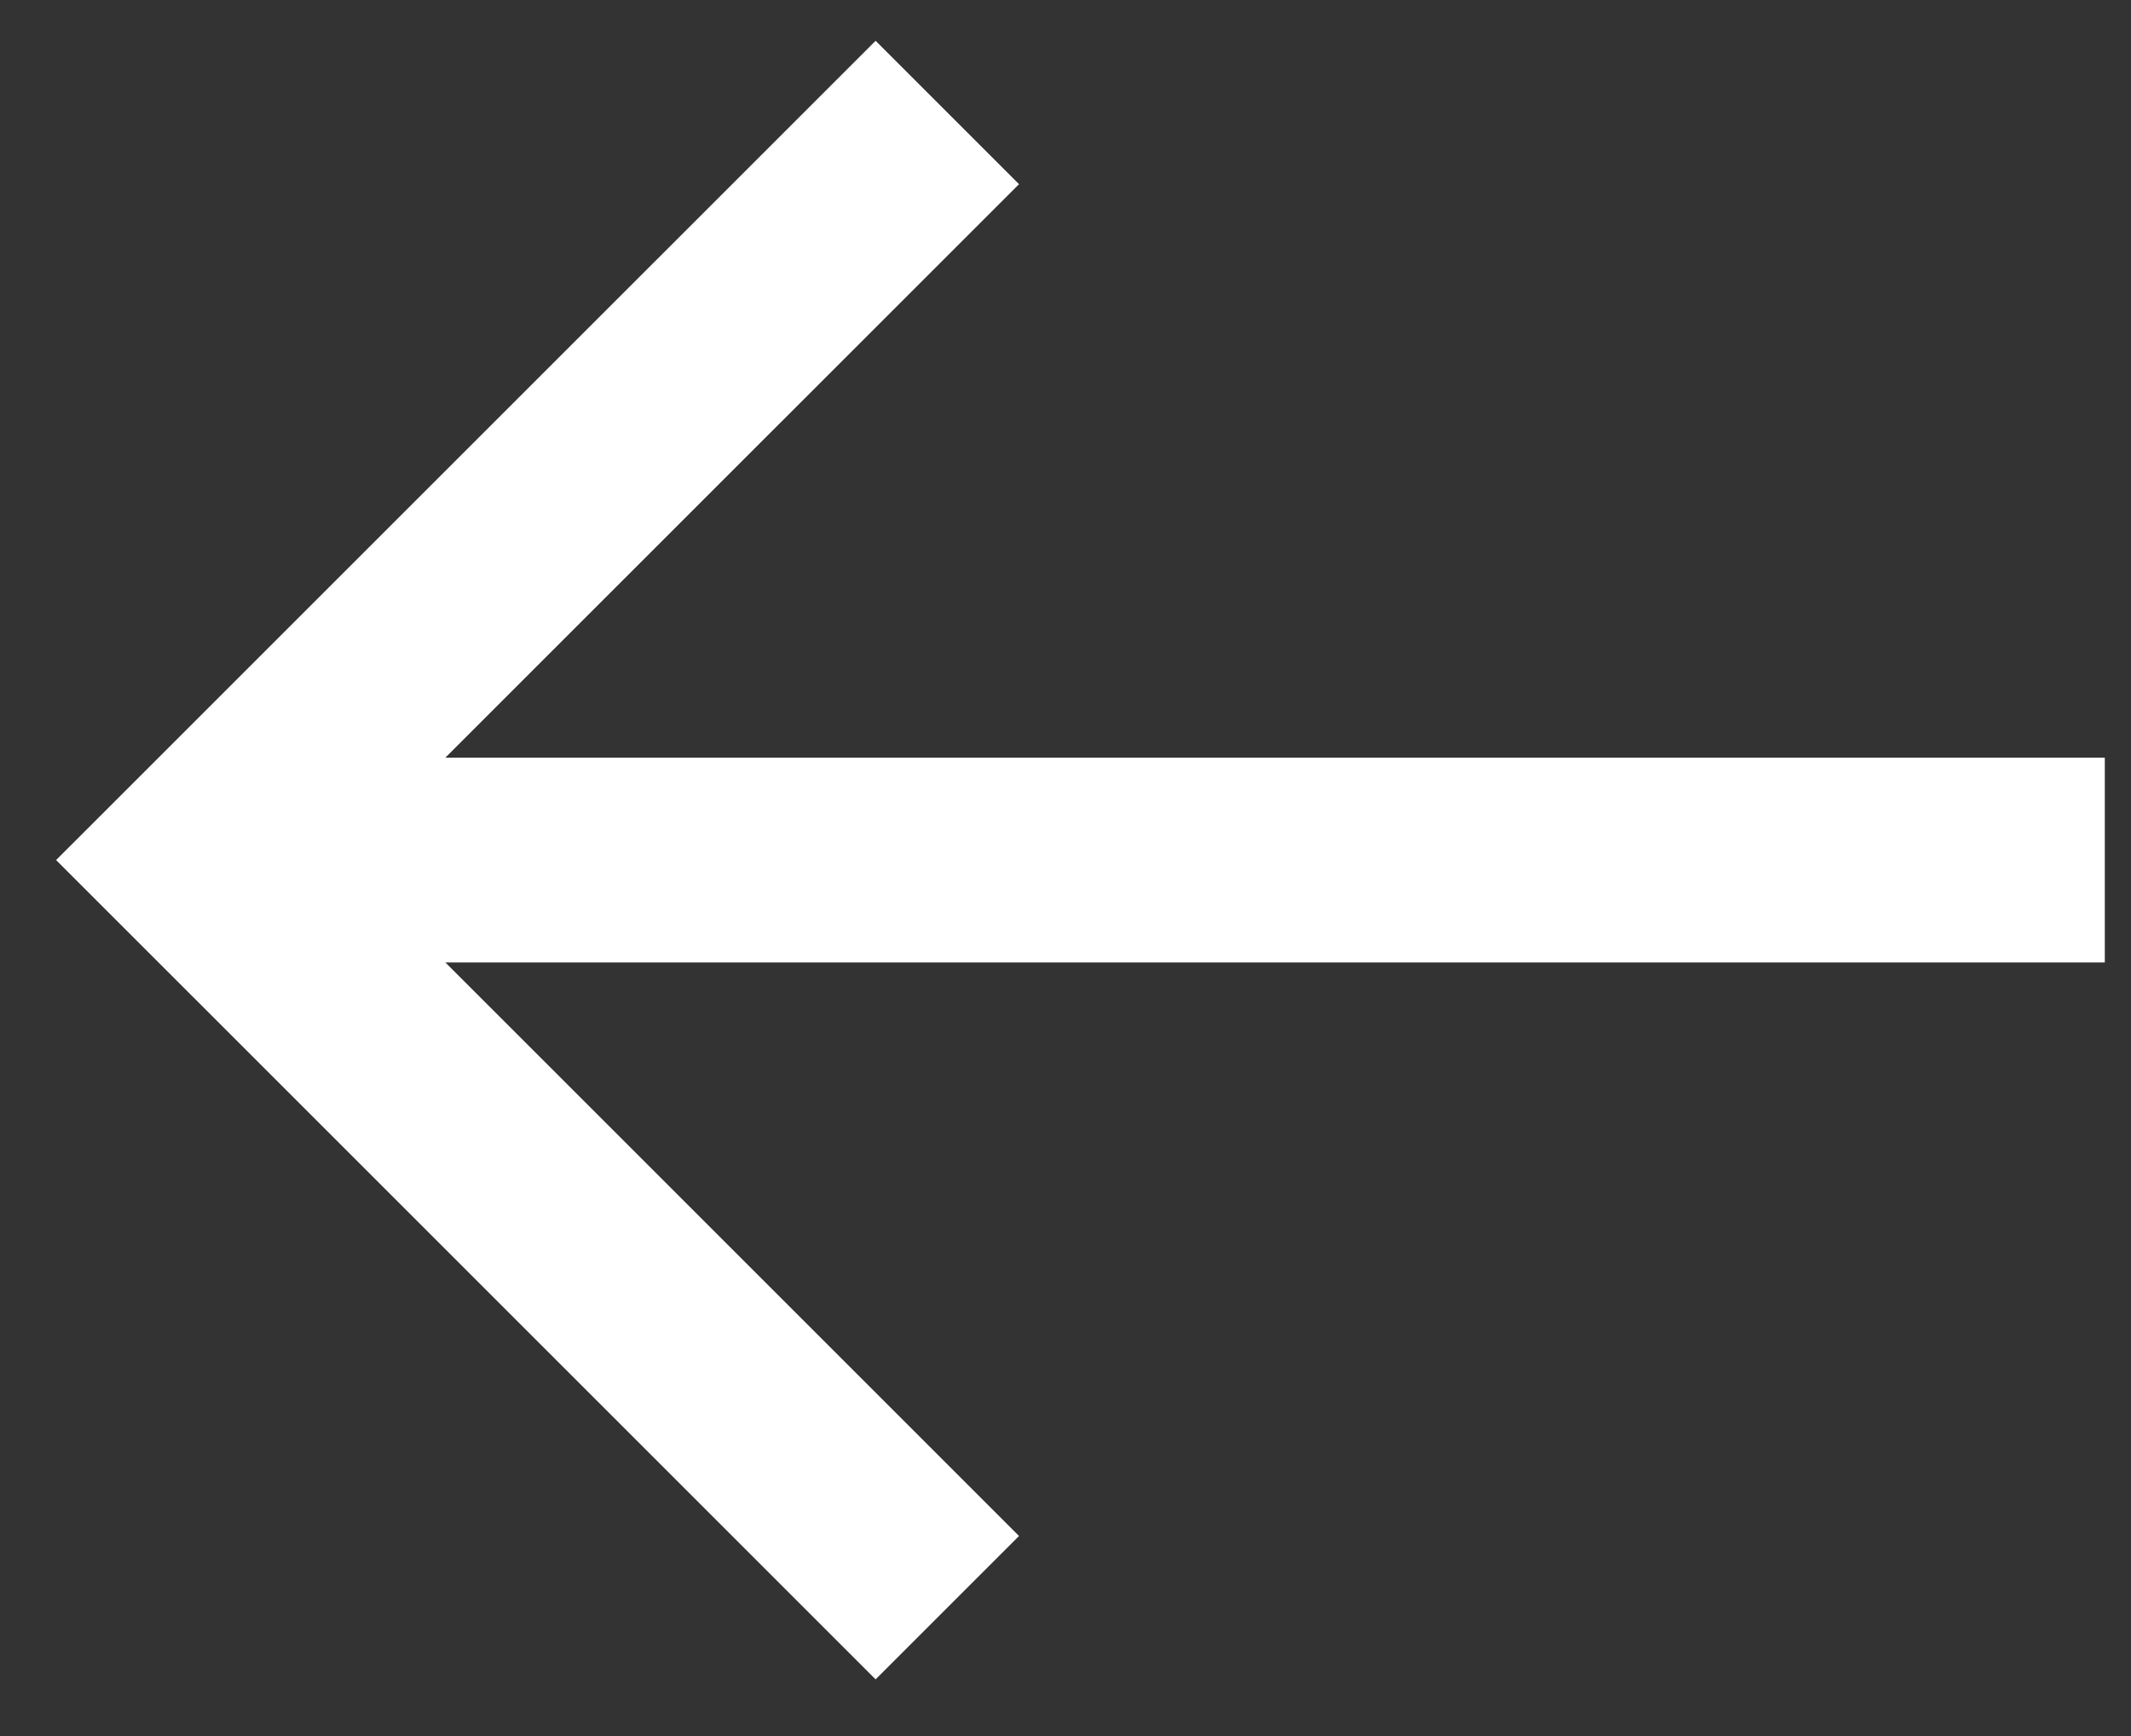 <svg width="27" height="22" viewBox="0 0 27 22" fill="none" xmlns="http://www.w3.org/2000/svg">
<rect x="0" y="0" width="27" height="22" fill="#333333" stroke="none"/>
<path d="M11.094 21.282L12.911 19.465L5.643 12.197L26.668 12.197L26.668 9.601L5.643 9.601L12.911 2.334L11.094 0.517L0.711 10.899L11.094 21.282Z" fill="white"/>
</svg>
